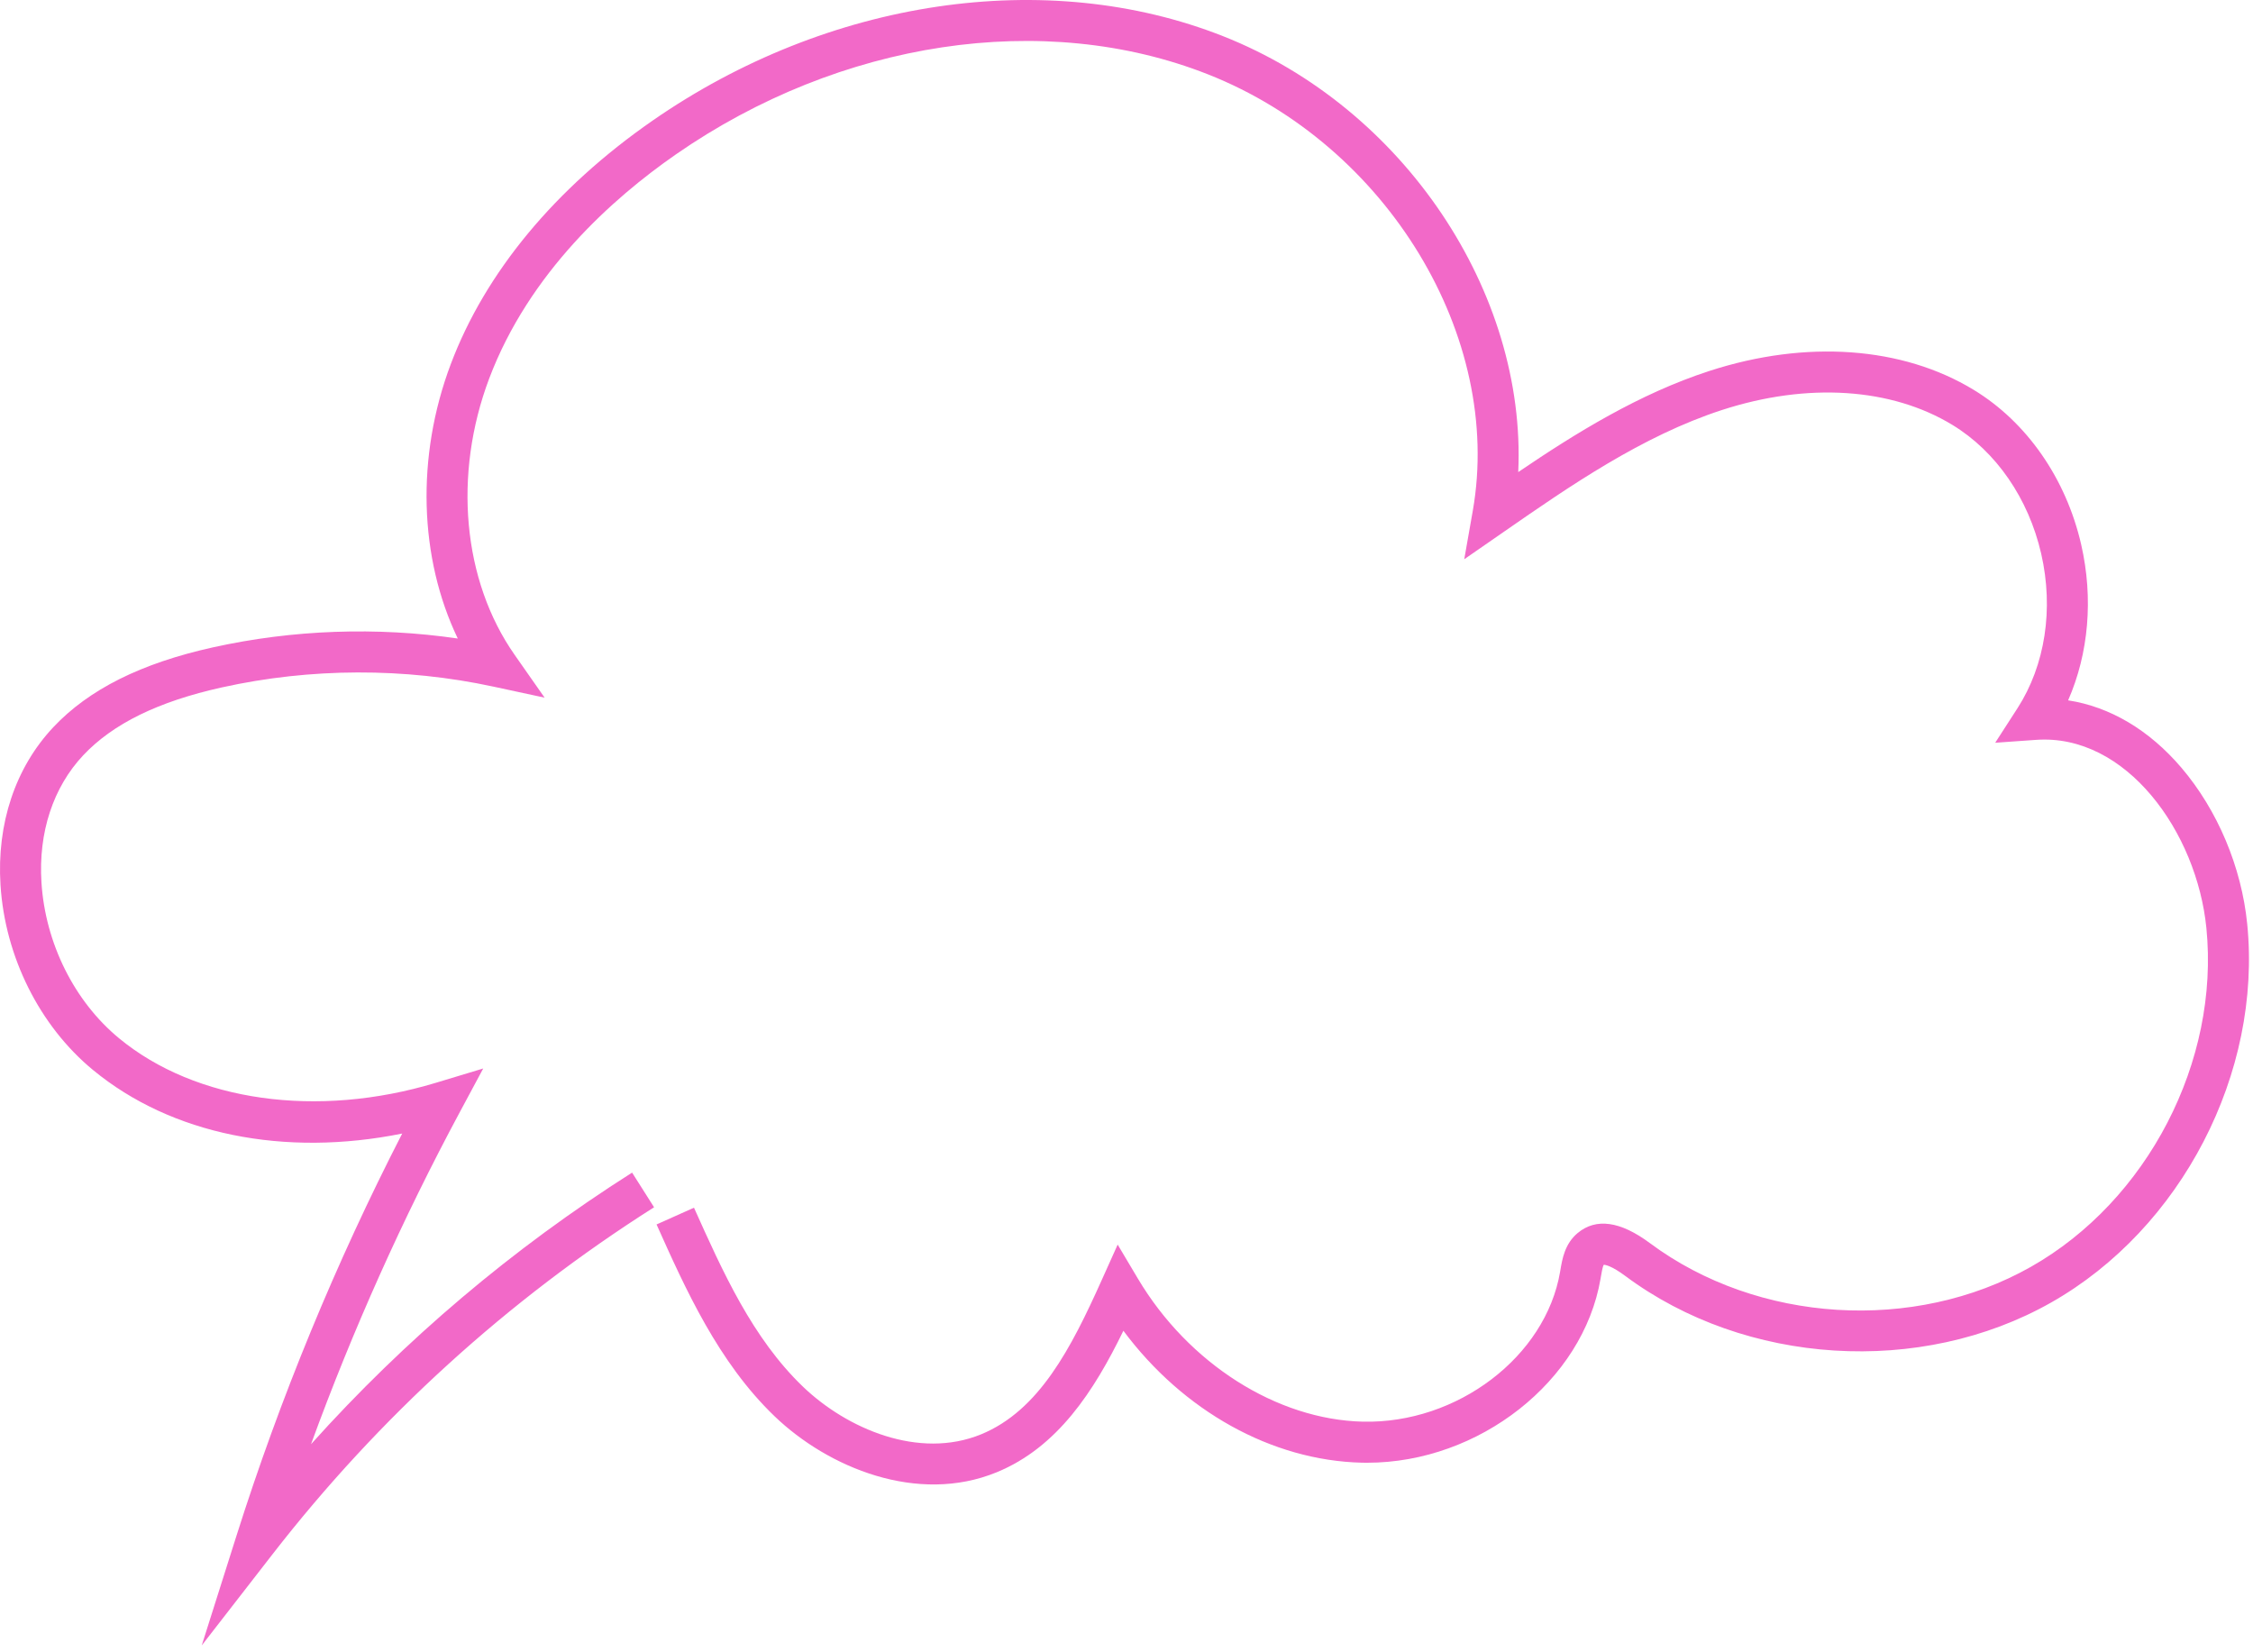 <?xml version="1.0" encoding="UTF-8"?> <svg xmlns="http://www.w3.org/2000/svg" width="135" height="99" viewBox="0 0 135 99" fill="none"><path d="M12.088 98.589L14.167 92.025C16.79 83.746 20.127 75.649 24.1 67.918C17.044 69.342 10.269 67.985 5.57 64.108C2.373 61.471 0.302 57.328 0.03 53.027C-0.203 49.347 0.921 45.989 3.194 43.572C5.324 41.307 8.452 39.742 12.757 38.788C17.543 37.727 22.565 37.549 27.43 38.258C25.114 33.43 24.918 27.368 27.011 21.815C29.081 16.326 33.259 11.283 39.093 7.233C49.609 -0.066 62.712 -2.006 73.29 2.169C84.137 6.451 91.47 17.546 90.973 28.286C94.41 25.953 98.214 23.595 102.425 22.227C108.216 20.345 113.99 20.757 118.266 23.359C121.45 25.295 123.796 28.672 124.704 32.624C125.444 35.852 125.154 39.154 123.922 41.962C126.423 42.345 128.78 43.734 130.712 46.001C132.877 48.541 134.313 51.951 134.653 55.358C135.545 64.292 130.711 73.622 122.898 78.046C115.086 82.47 104.598 81.816 97.395 76.456C96.563 75.837 96.19 75.783 96.099 75.781C96.026 75.893 95.962 76.276 95.923 76.508L95.905 76.616C94.857 82.754 88.626 87.642 81.926 87.642C81.82 87.642 81.713 87.641 81.607 87.639C76.196 87.513 70.886 84.535 67.314 79.734C65.55 83.355 63.371 86.715 59.725 88.212C54.976 90.162 49.617 87.933 46.413 84.858C43.041 81.623 41.075 77.237 39.341 73.365L41.584 72.361C43.308 76.205 45.089 80.181 48.114 83.085C50.744 85.607 55.065 87.469 58.792 85.938C62.268 84.51 64.186 80.767 66.001 76.729L66.971 74.572L68.179 76.604C71.205 81.695 76.499 85.061 81.665 85.181C87.317 85.313 92.615 81.284 93.481 76.203L93.498 76.101C93.61 75.436 93.763 74.525 94.529 73.883C95.63 72.961 97.088 73.163 98.863 74.484C105.309 79.281 114.695 79.866 121.686 75.907C128.679 71.948 133.005 63.598 132.207 55.602C131.633 49.851 127.401 43.948 122.005 44.33L119.553 44.503L120.886 42.437C122.549 39.86 123.067 36.483 122.308 33.174C121.547 29.865 119.609 27.053 116.988 25.459C113.325 23.23 108.294 22.905 103.184 24.565C98.392 26.122 94.018 29.154 90.16 31.83L87.738 33.508L88.249 30.607C90.084 20.178 83.116 8.692 72.386 4.456C62.564 0.578 50.344 2.417 40.496 9.253C36.714 11.878 31.704 16.339 29.311 22.683C27.139 28.446 27.723 34.788 30.836 39.234L32.633 41.801L29.57 41.141C24.241 39.992 18.611 40.008 13.289 41.188C9.482 42.032 6.766 43.363 4.985 45.256C3.183 47.173 2.294 49.878 2.484 52.872C2.713 56.507 4.452 59.998 7.135 62.211C11.73 66.003 19.003 67.025 26.111 64.879L28.955 64.02L27.55 66.637C24.117 73.033 21.13 79.7 18.636 86.532C24.269 80.259 30.719 74.801 37.875 70.259L39.192 72.335C30.396 77.917 22.698 84.92 16.31 93.15L12.088 98.589Z" fill="#F269C8"></path></svg> 